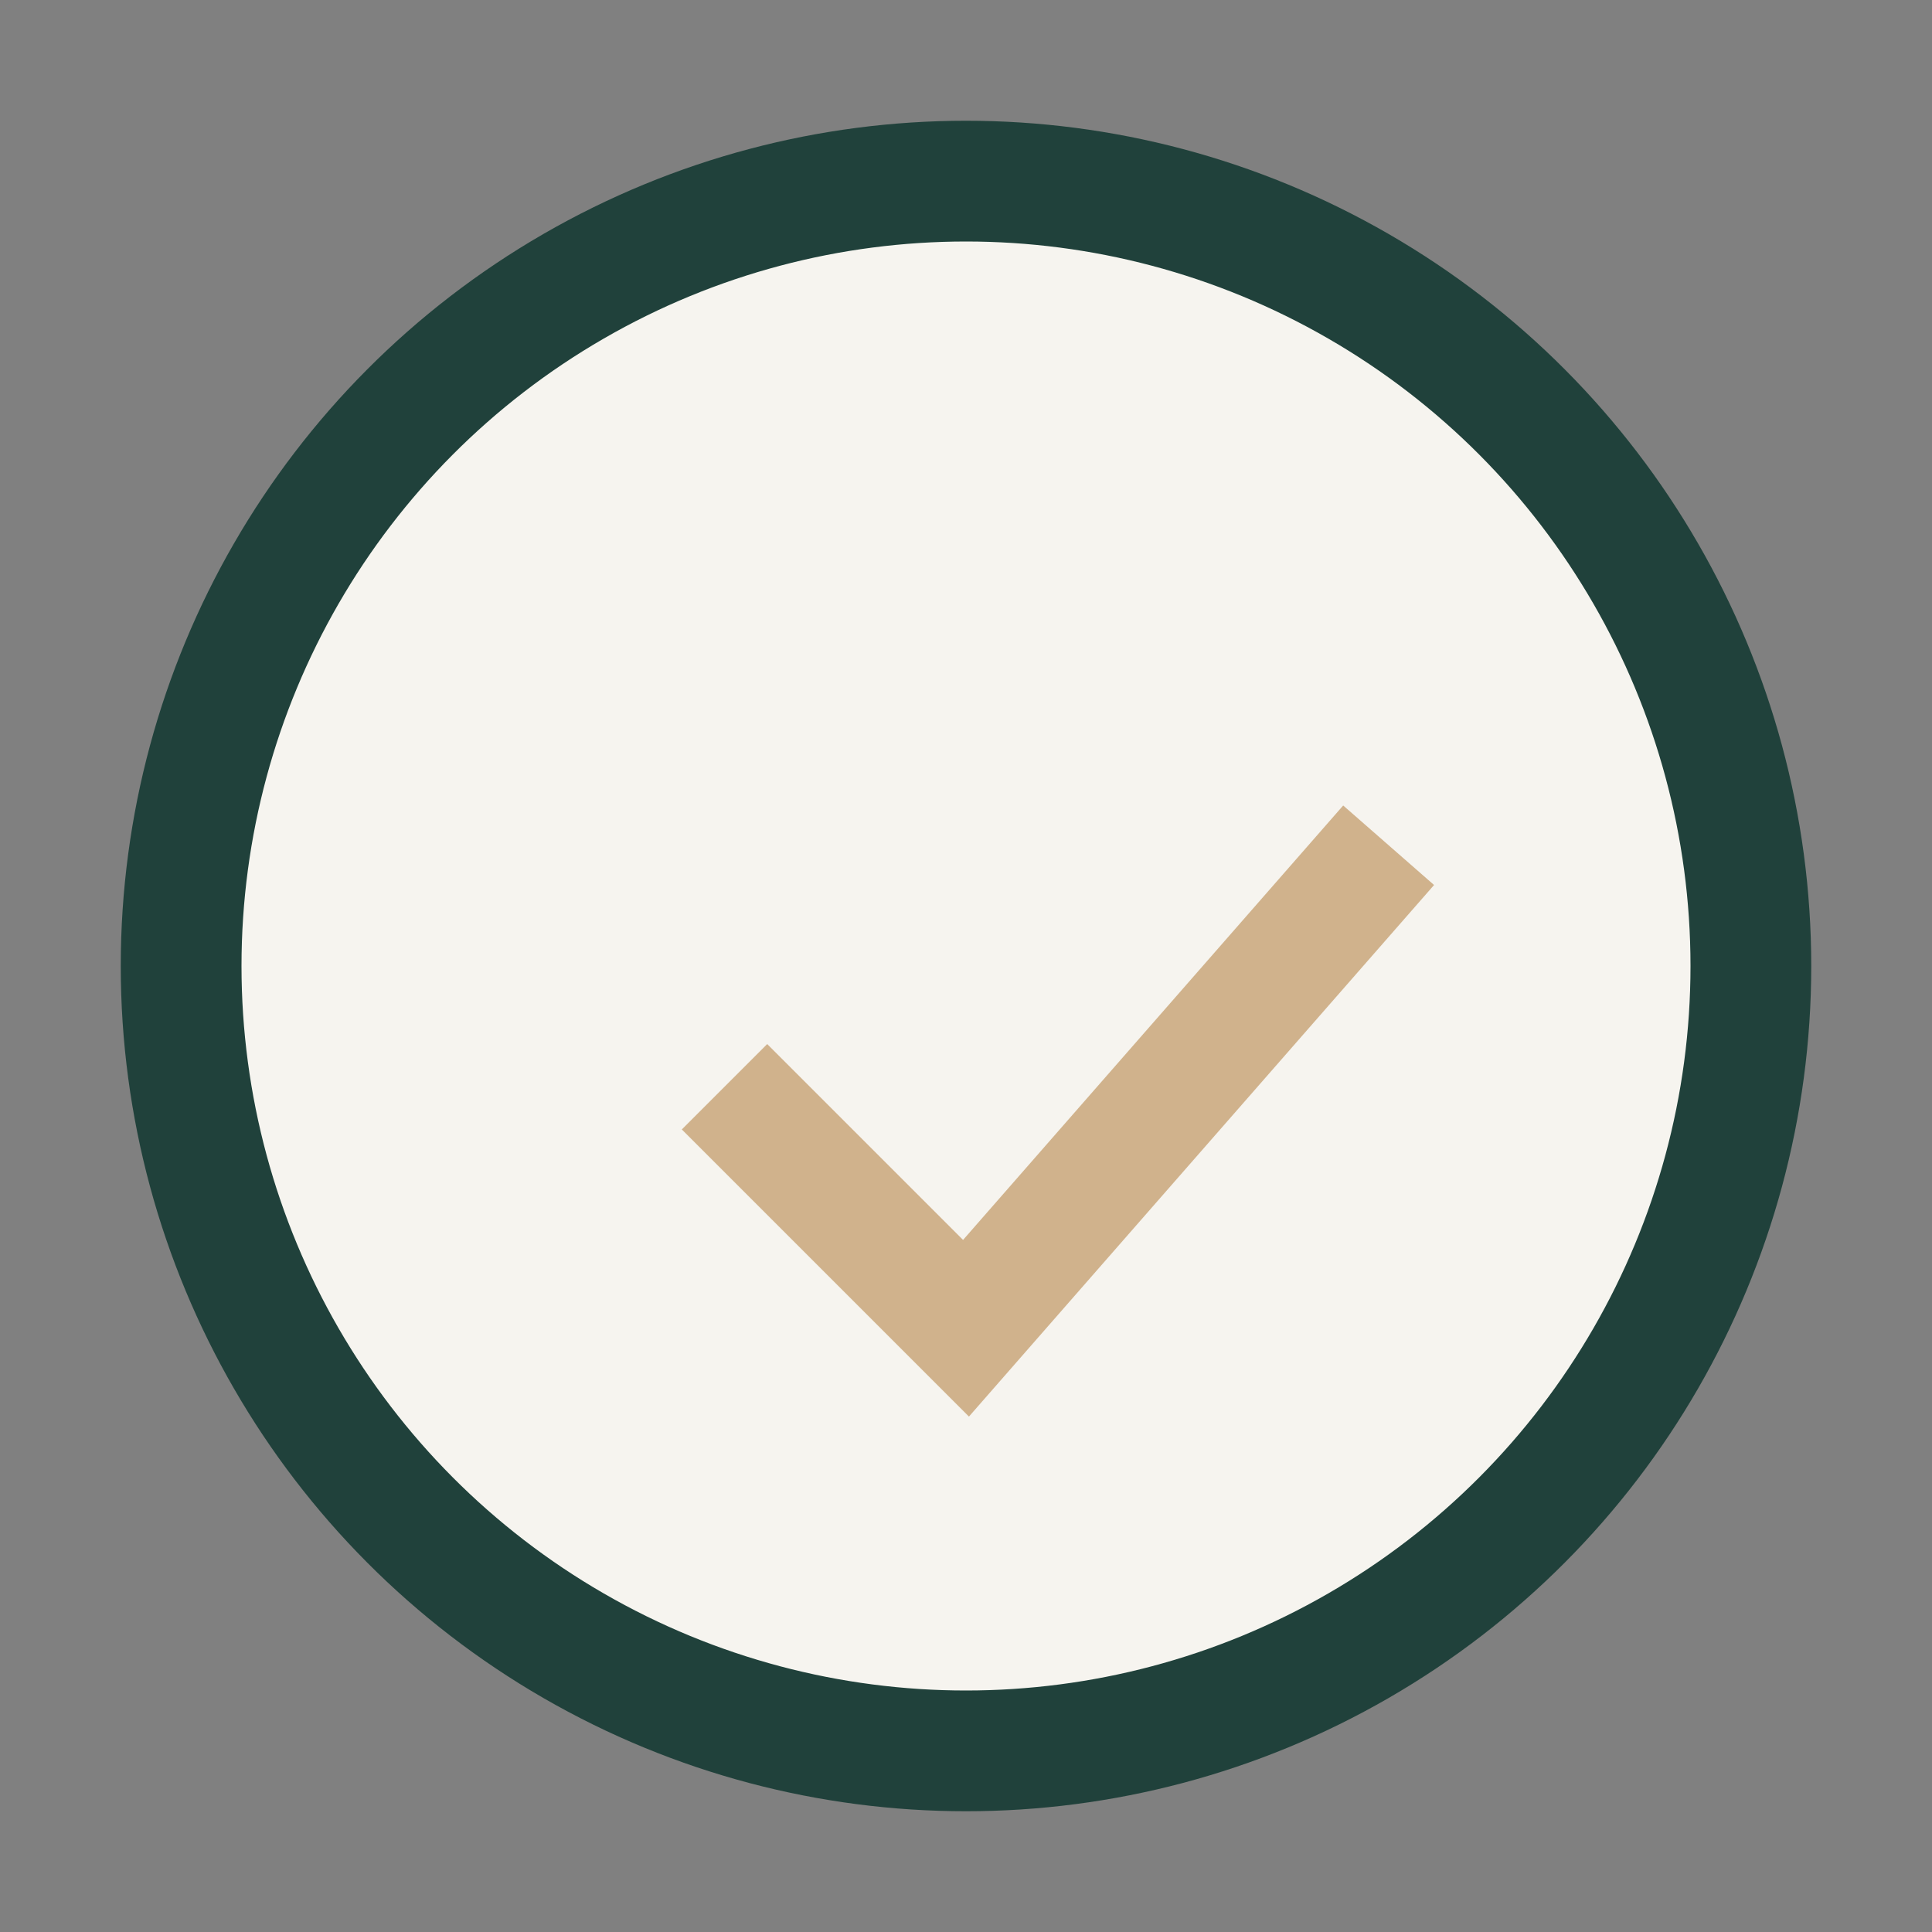 <?xml version="1.0" encoding="UTF-8"?>
<svg xmlns="http://www.w3.org/2000/svg" width="32" height="32" viewBox="0 0 32 32"><rect x="0" y="0" width="32" height="32" fill="#808080" stroke="none"/><circle cx="16" cy="16" r="13" fill="#F6F4EF" stroke="#20413B" stroke-width="2"/><path d="M12 18l4 4 7-8" fill="none" stroke="#D0B28C" stroke-width="2"/></svg>